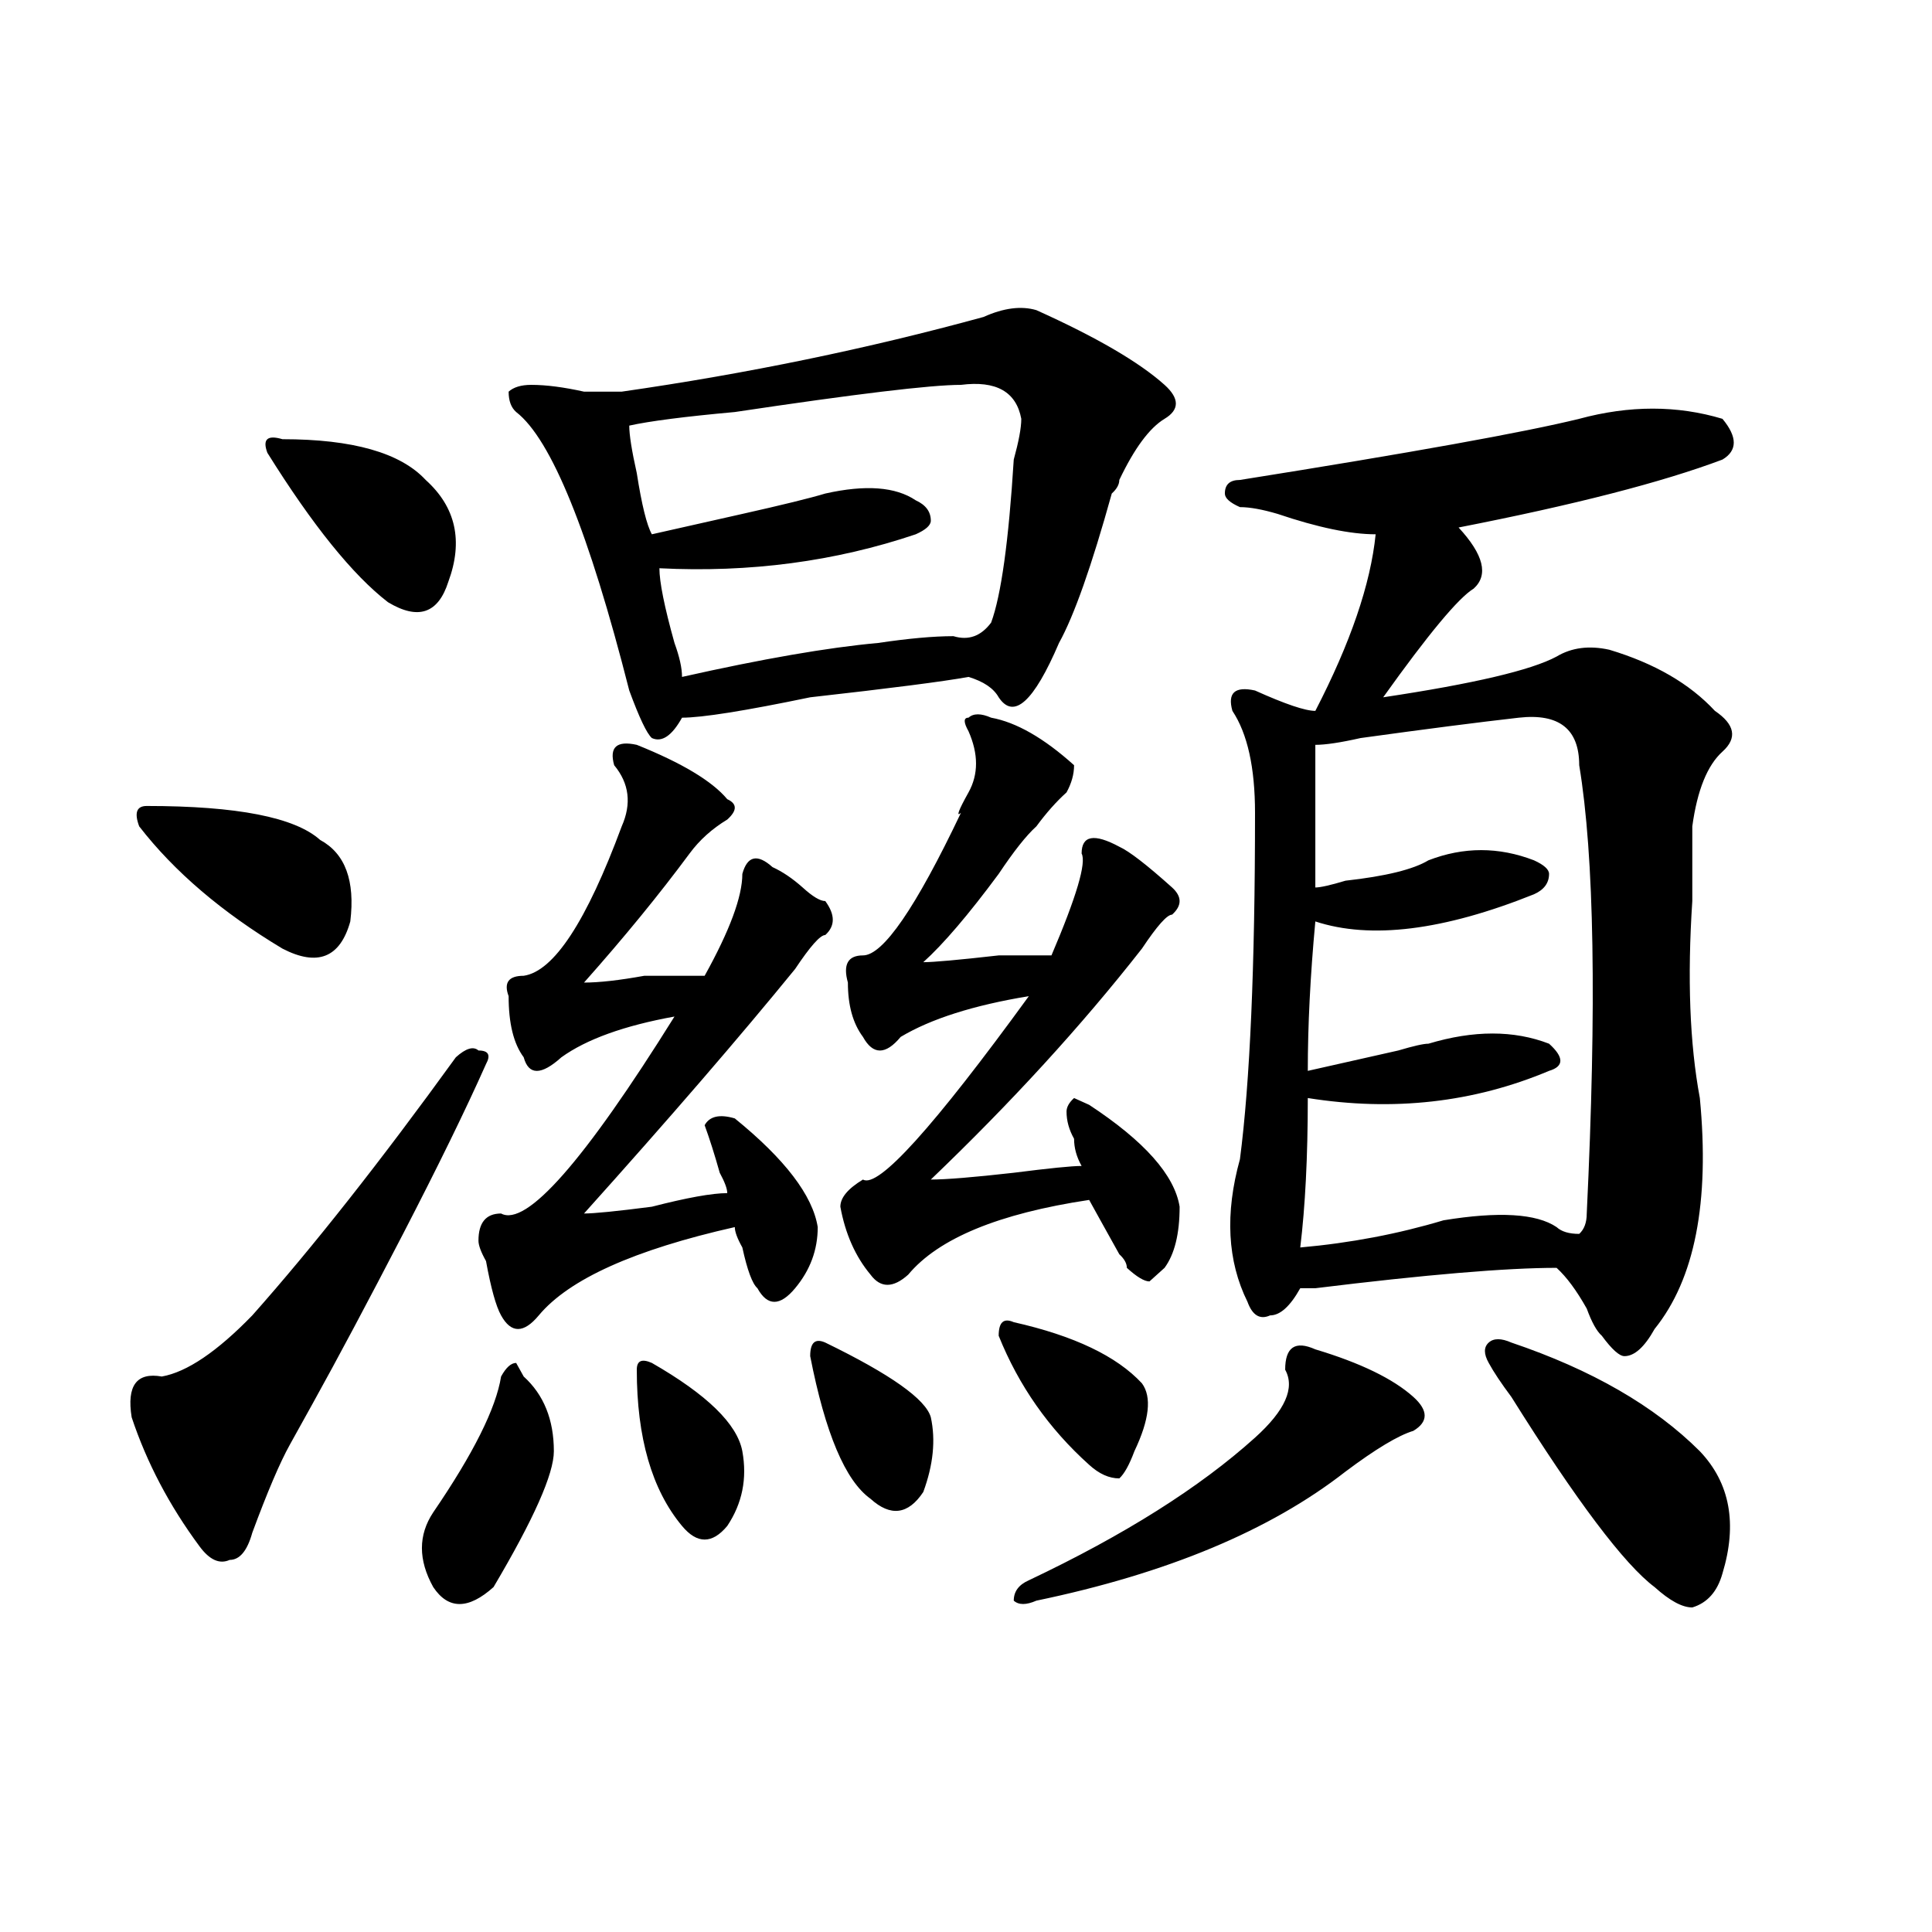 <?xml version="1.0" encoding="utf-8"?>
<!-- Generator: Adobe Illustrator 16.0.0, SVG Export Plug-In . SVG Version: 6.00 Build 0)  -->
<!DOCTYPE svg PUBLIC "-//W3C//DTD SVG 1.1//EN" "http://www.w3.org/Graphics/SVG/1.1/DTD/svg11.dtd">
<svg version="1.1" id="图层_1" xmlns="http://www.w3.org/2000/svg" xmlns:xlink="http://www.w3.org/1999/xlink" x="0px" y="0px"
	 width="1000px" height="1000px" viewBox="0 0 1000 1000" enable-background="new 0 0 1000 1000" xml:space="preserve">
<path d="M251.555,550.765c-10.427,23.456-24.756,52.734-42.926,87.891c-18.231,35.156-33.841,64.49-46.828,87.891
	c-2.622,4.724-6.524,11.755-11.707,21.094c-5.244,9.393-11.707,24.609-19.512,45.703c-2.622,9.393-6.524,14.063-11.707,14.063
	c-5.244,2.362-10.427,0-15.609-7.031c-15.609-21.094-27.316-43.341-35.121-66.797c-2.622-16.37,2.561-23.401,15.609-21.094
	c12.987-2.307,28.597-12.854,46.828-31.641c31.219-35.156,66.34-79.651,105.363-133.594c5.183-4.669,9.085-5.823,11.707-3.516
	C252.835,543.734,254.115,546.096,251.555,550.765z M75.949,417.172c46.828,0,76.705,5.878,89.754,17.578
	c12.987,7.031,18.17,21.094,15.609,42.188c-5.244,18.787-16.951,23.456-35.121,14.063c-31.219-18.732-55.975-39.825-74.145-63.281
	C69.425,420.687,70.705,417.172,75.949,417.172z M146.191,227.328c36.401,0,61.096,7.031,74.145,21.094
	c15.609,14.063,19.512,31.641,11.707,52.734c-5.244,16.425-15.609,19.94-31.219,10.547c-18.231-14.063-39.023-39.825-62.438-77.344
	C135.765,227.328,138.387,225.021,146.191,227.328z M271.066,712.484c10.365,9.393,15.609,22.302,15.609,38.672
	c0,11.755-10.427,35.156-31.219,70.313c-13.049,11.7-23.414,11.7-31.219,0c-7.805-14.063-7.805-26.917,0-38.672
	c20.792-30.432,32.499-53.888,35.121-70.313c2.561-4.669,5.183-7.031,7.805-7.031L271.066,712.484z M329.602,385.531
	c23.414,9.393,39.023,18.787,46.828,28.125c5.183,2.362,5.183,5.878,0,10.547c-7.805,4.724-14.329,10.547-19.512,17.578
	c-15.609,21.094-33.841,43.396-54.633,66.797c7.805,0,18.17-1.154,31.219-3.516c15.609,0,25.975,0,31.219,0
	c12.987-23.401,19.512-40.979,19.512-52.734c2.561-9.338,7.805-10.547,15.609-3.516c5.183,2.362,10.365,5.878,15.609,10.547
	c5.183,4.724,9.085,7.031,11.707,7.031c5.183,7.031,5.183,12.909,0,17.578c-2.622,0-7.805,5.878-15.609,17.578
	c-28.658,35.156-65.06,77.344-109.266,126.563c5.183,0,16.89-1.154,35.121-3.516c18.17-4.669,31.219-7.031,39.023-7.031
	c0-2.307-1.342-5.823-3.902-10.547c-2.622-9.338-5.244-17.578-7.805-24.609c2.561-4.669,7.805-5.823,15.609-3.516
	c25.975,21.094,40.304,39.88,42.926,56.25c0,11.755-3.902,22.302-11.707,31.641c-7.805,9.393-14.329,9.393-19.512,0
	c-2.622-2.307-5.244-9.338-7.805-21.094c-2.622-4.669-3.902-8.185-3.902-10.547c-52.072,11.755-85.852,26.971-101.461,45.703
	c-7.805,9.393-14.329,9.393-19.512,0c-2.622-4.669-5.244-14.063-7.805-28.125c-2.622-4.669-3.902-8.185-3.902-10.547
	c0-9.338,3.902-14.063,11.707-14.063c12.987,7.031,42.926-26.917,89.754-101.953c-26.036,4.724-45.548,11.755-58.535,21.094
	c-10.427,9.393-16.951,9.393-19.512,0c-5.244-7.031-7.805-17.578-7.805-31.641c-2.622-7.031,0-10.547,7.805-10.547
	c15.609-2.307,32.499-28.125,50.73-77.344c5.183-11.7,3.902-22.247-3.902-31.641C315.272,386.74,319.175,383.224,329.602,385.531z
	 M536.426,160.531c31.219,14.063,53.291,26.971,66.34,38.672c7.805,7.031,7.805,12.909,0,17.578
	c-7.805,4.724-15.609,15.271-23.414,31.641c0,2.362-1.342,4.724-3.902,7.031c-10.427,37.518-19.512,63.281-27.316,77.344
	c-13.049,30.487-23.414,39.88-31.219,28.125c-2.622-4.669-7.805-8.185-15.609-10.547c-13.049,2.362-40.365,5.878-81.949,10.547
	c-33.841,7.031-55.975,10.547-66.34,10.547c-5.244,9.393-10.427,12.909-15.609,10.547c-2.622-2.307-6.524-10.547-11.707-24.609
	c-20.854-82.013-40.365-130.078-58.535-144.141c-2.622-2.307-3.902-5.823-3.902-10.547c2.561-2.307,6.463-3.516,11.707-3.516
	c7.805,0,16.89,1.208,27.316,3.516c7.805,0,14.268,0,19.512,0c64.998-9.338,127.436-22.247,187.313-38.672
	C519.475,159.377,528.621,158.224,536.426,160.531z M497.402,199.203c-15.609,0-54.633,4.724-117.07,14.063
	c-26.036,2.362-44.268,4.724-54.633,7.031c0,4.724,1.28,12.909,3.902,24.609c2.561,16.425,5.183,26.971,7.805,31.641
	c10.365-2.307,25.975-5.823,46.828-10.547c20.792-4.669,35.121-8.185,42.926-10.547c20.792-4.669,36.401-3.516,46.828,3.516
	c5.183,2.362,7.805,5.878,7.805,10.547c0,2.362-2.622,4.724-7.805,7.031c-41.646,14.063-85.852,19.94-132.68,17.578
	c0,7.031,2.561,19.94,7.805,38.672c2.561,7.031,3.902,12.909,3.902,17.578c41.584-9.338,75.425-15.216,101.461-17.578
	c15.609-2.307,28.597-3.516,39.023-3.516c7.805,2.362,14.268,0,19.512-7.031c5.183-14.063,9.085-42.188,11.707-84.375
	c2.561-9.338,3.902-16.37,3.902-21.094C525.999,202.719,515.572,196.896,497.402,199.203z M337.406,705.453
	c28.597,16.425,44.206,31.641,46.828,45.703c2.561,14.063,0,26.971-7.805,38.672c-7.805,9.393-15.609,9.393-23.414,0
	c-15.609-18.732-23.414-45.703-23.414-80.859C329.602,704.299,332.162,703.146,337.406,705.453z M427.16,694.906
	c33.779,16.425,52.011,29.333,54.633,38.672c2.561,11.755,1.28,24.609-3.902,38.672c-7.805,11.755-16.951,12.909-27.316,3.516
	c-13.049-9.338-23.414-33.948-31.219-73.828C419.355,694.906,421.916,692.599,427.16,694.906z M513.012,371.469
	c12.987,2.362,27.316,10.547,42.926,24.609c0,4.724-1.342,9.393-3.902,14.063c-5.244,4.724-10.427,10.547-15.609,17.578
	c-5.244,4.724-11.707,12.909-19.512,24.609c-15.609,21.094-28.658,36.365-39.023,45.703c5.183,0,18.17-1.154,39.023-3.516
	c15.609,0,24.694,0,27.316,0c12.987-30.432,18.17-48.01,15.609-52.734c0-9.338,6.463-10.547,19.512-3.516
	c5.183,2.362,14.268,9.393,27.316,21.094c5.183,4.724,5.183,9.393,0,14.063c-2.622,0-7.805,5.878-15.609,17.578
	c-31.219,39.88-67.682,79.706-109.266,119.531c7.805,0,22.072-1.154,42.926-3.516c18.17-2.307,29.877-3.516,35.121-3.516
	c-2.622-4.669-3.902-9.338-3.902-14.063c-2.622-4.669-3.902-9.338-3.902-14.063c0-2.307,1.28-4.669,3.902-7.031l7.805,3.516
	c28.597,18.787,44.206,36.365,46.828,52.734c0,14.063-2.622,24.609-7.805,31.641l-7.805,7.031c-2.622,0-6.524-2.307-11.707-7.031
	c0-2.307-1.342-4.669-3.902-7.031c-7.805-14.063-13.049-23.401-15.609-28.125c-46.828,7.031-78.047,19.94-93.656,38.672
	c-7.805,7.031-14.329,7.031-19.512,0c-7.805-9.338-13.049-21.094-15.609-35.156c0-4.669,3.902-9.338,11.707-14.063
	c7.805,4.724,36.401-26.917,85.852-94.922c-28.658,4.724-50.73,11.755-66.34,21.094c-7.805,9.393-14.329,9.393-19.512,0
	c-5.244-7.031-7.805-16.37-7.805-28.125c-2.622-9.338,0-14.063,7.805-14.063c10.365,0,27.316-24.609,50.73-73.828
	c-2.622,2.362-1.342-1.154,3.902-10.547c5.183-9.338,5.183-19.885,0-31.641c-2.622-4.669-2.622-7.031,0-7.031
	C503.865,369.161,507.768,369.161,513.012,371.469z M524.719,684.359c31.219,7.031,53.291,17.578,66.34,31.641
	c5.183,7.031,3.902,18.787-3.902,35.156c-2.622,7.031-5.244,11.755-7.805,14.063c-5.244,0-10.427-2.307-15.609-7.031
	c-20.854-18.732-36.463-40.979-46.828-66.797C516.914,684.359,519.475,682.052,524.719,684.359z M680.813,698.422
	c23.414,7.031,40.304,15.271,50.73,24.609c7.805,7.031,7.805,12.909,0,17.578c-7.805,2.362-19.512,9.393-35.121,21.094
	c-39.023,30.487-92.376,52.734-159.996,66.797c-5.244,2.307-9.146,2.307-11.707,0c0-4.724,2.561-8.24,7.805-10.547
	c49.389-23.401,88.412-48.01,117.07-73.828c15.609-14.063,20.792-25.763,15.609-35.156
	C665.203,697.268,670.386,693.752,680.813,698.422z M817.395,216.781c25.975-7.031,50.73-7.031,74.145,0
	c7.805,9.393,7.805,16.425,0,21.094c-31.219,11.755-76.767,23.456-136.582,35.156c12.987,14.063,15.609,24.609,7.805,31.641
	c-7.805,4.724-23.414,23.456-46.828,56.25c46.828-7.031,76.705-14.063,89.754-21.094c7.805-4.669,16.89-5.823,27.316-3.516
	c23.414,7.031,41.584,17.578,54.633,31.641c10.365,7.031,11.707,14.063,3.902,21.094s-13.049,19.94-15.609,38.672
	c0,9.393,0,22.302,0,38.672c-2.622,39.88-1.342,73.828,3.902,101.953c5.183,53.943-2.622,93.768-23.414,119.531
	c-5.244,9.393-10.427,14.063-15.609,14.063c-2.622,0-6.524-3.516-11.707-10.547c-2.622-2.307-5.244-7.031-7.805-14.063
	c-5.244-9.338-10.427-16.37-15.609-21.094c-26.036,0-67.682,3.516-124.875,10.547c-2.622,0-5.244,0-7.805,0
	c-5.244,9.393-10.427,14.063-15.609,14.063c-5.244,2.362-9.146,0-11.707-7.031c-10.427-21.094-11.707-45.703-3.902-73.828
	c5.183-39.825,7.805-99.591,7.805-179.297c0-23.401-3.902-40.979-11.707-52.734c-2.622-9.338,1.28-12.854,11.707-10.547
	c15.609,7.031,25.975,10.547,31.219,10.547c18.17-35.156,28.597-65.588,31.219-91.406c-13.049,0-29.938-3.516-50.73-10.547
	c-7.805-2.307-14.329-3.516-19.512-3.516c-5.244-2.307-7.805-4.669-7.805-7.031c0-4.669,2.561-7.031,7.805-7.031
	C730.201,234.359,788.736,223.812,817.395,216.781z M786.176,371.469c-20.854,2.362-48.17,5.878-81.949,10.547
	c-10.427,2.362-18.231,3.516-23.414,3.516c0,25.818,0,50.427,0,73.828c2.561,0,7.805-1.154,15.609-3.516
	c20.792-2.307,35.121-5.823,42.926-10.547c18.17-7.031,36.401-7.031,54.633,0c5.183,2.362,7.805,4.724,7.805,7.031
	c0,4.724-2.622,8.24-7.805,10.547c-46.828,18.787-84.571,23.456-113.168,14.063c-2.622,28.125-3.902,53.943-3.902,77.344
	c10.365-2.307,25.975-5.823,46.828-10.547c7.805-2.307,12.987-3.516,15.609-3.516c23.414-7.031,44.206-7.031,62.438,0
	c7.805,7.031,7.805,11.755,0,14.063c-39.023,16.425-80.669,21.094-124.875,14.063c0,30.487-1.342,56.25-3.902,77.344
	c25.975-2.307,50.73-7.031,74.145-14.063c28.597-4.669,48.108-3.516,58.535,3.516c2.561,2.362,6.463,3.516,11.707,3.516
	c2.561-2.307,3.902-5.823,3.902-10.547c5.183-107.776,3.902-185.12-3.902-232.031C817.395,377.346,806.968,369.161,786.176,371.469z
	 M782.273,694.906c41.584,14.063,74.145,32.849,97.559,56.25c15.609,16.425,19.512,37.518,11.707,63.281
	c-2.622,9.338-7.805,15.216-15.609,17.578c-5.244,0-11.707-3.516-19.512-10.547c-15.609-11.7-40.365-44.495-74.145-98.438
	c-5.244-7.031-9.146-12.854-11.707-17.578c-2.622-4.669-2.622-8.185,0-10.547C773.127,692.599,777.029,692.599,782.273,694.906z"/>
</svg>
